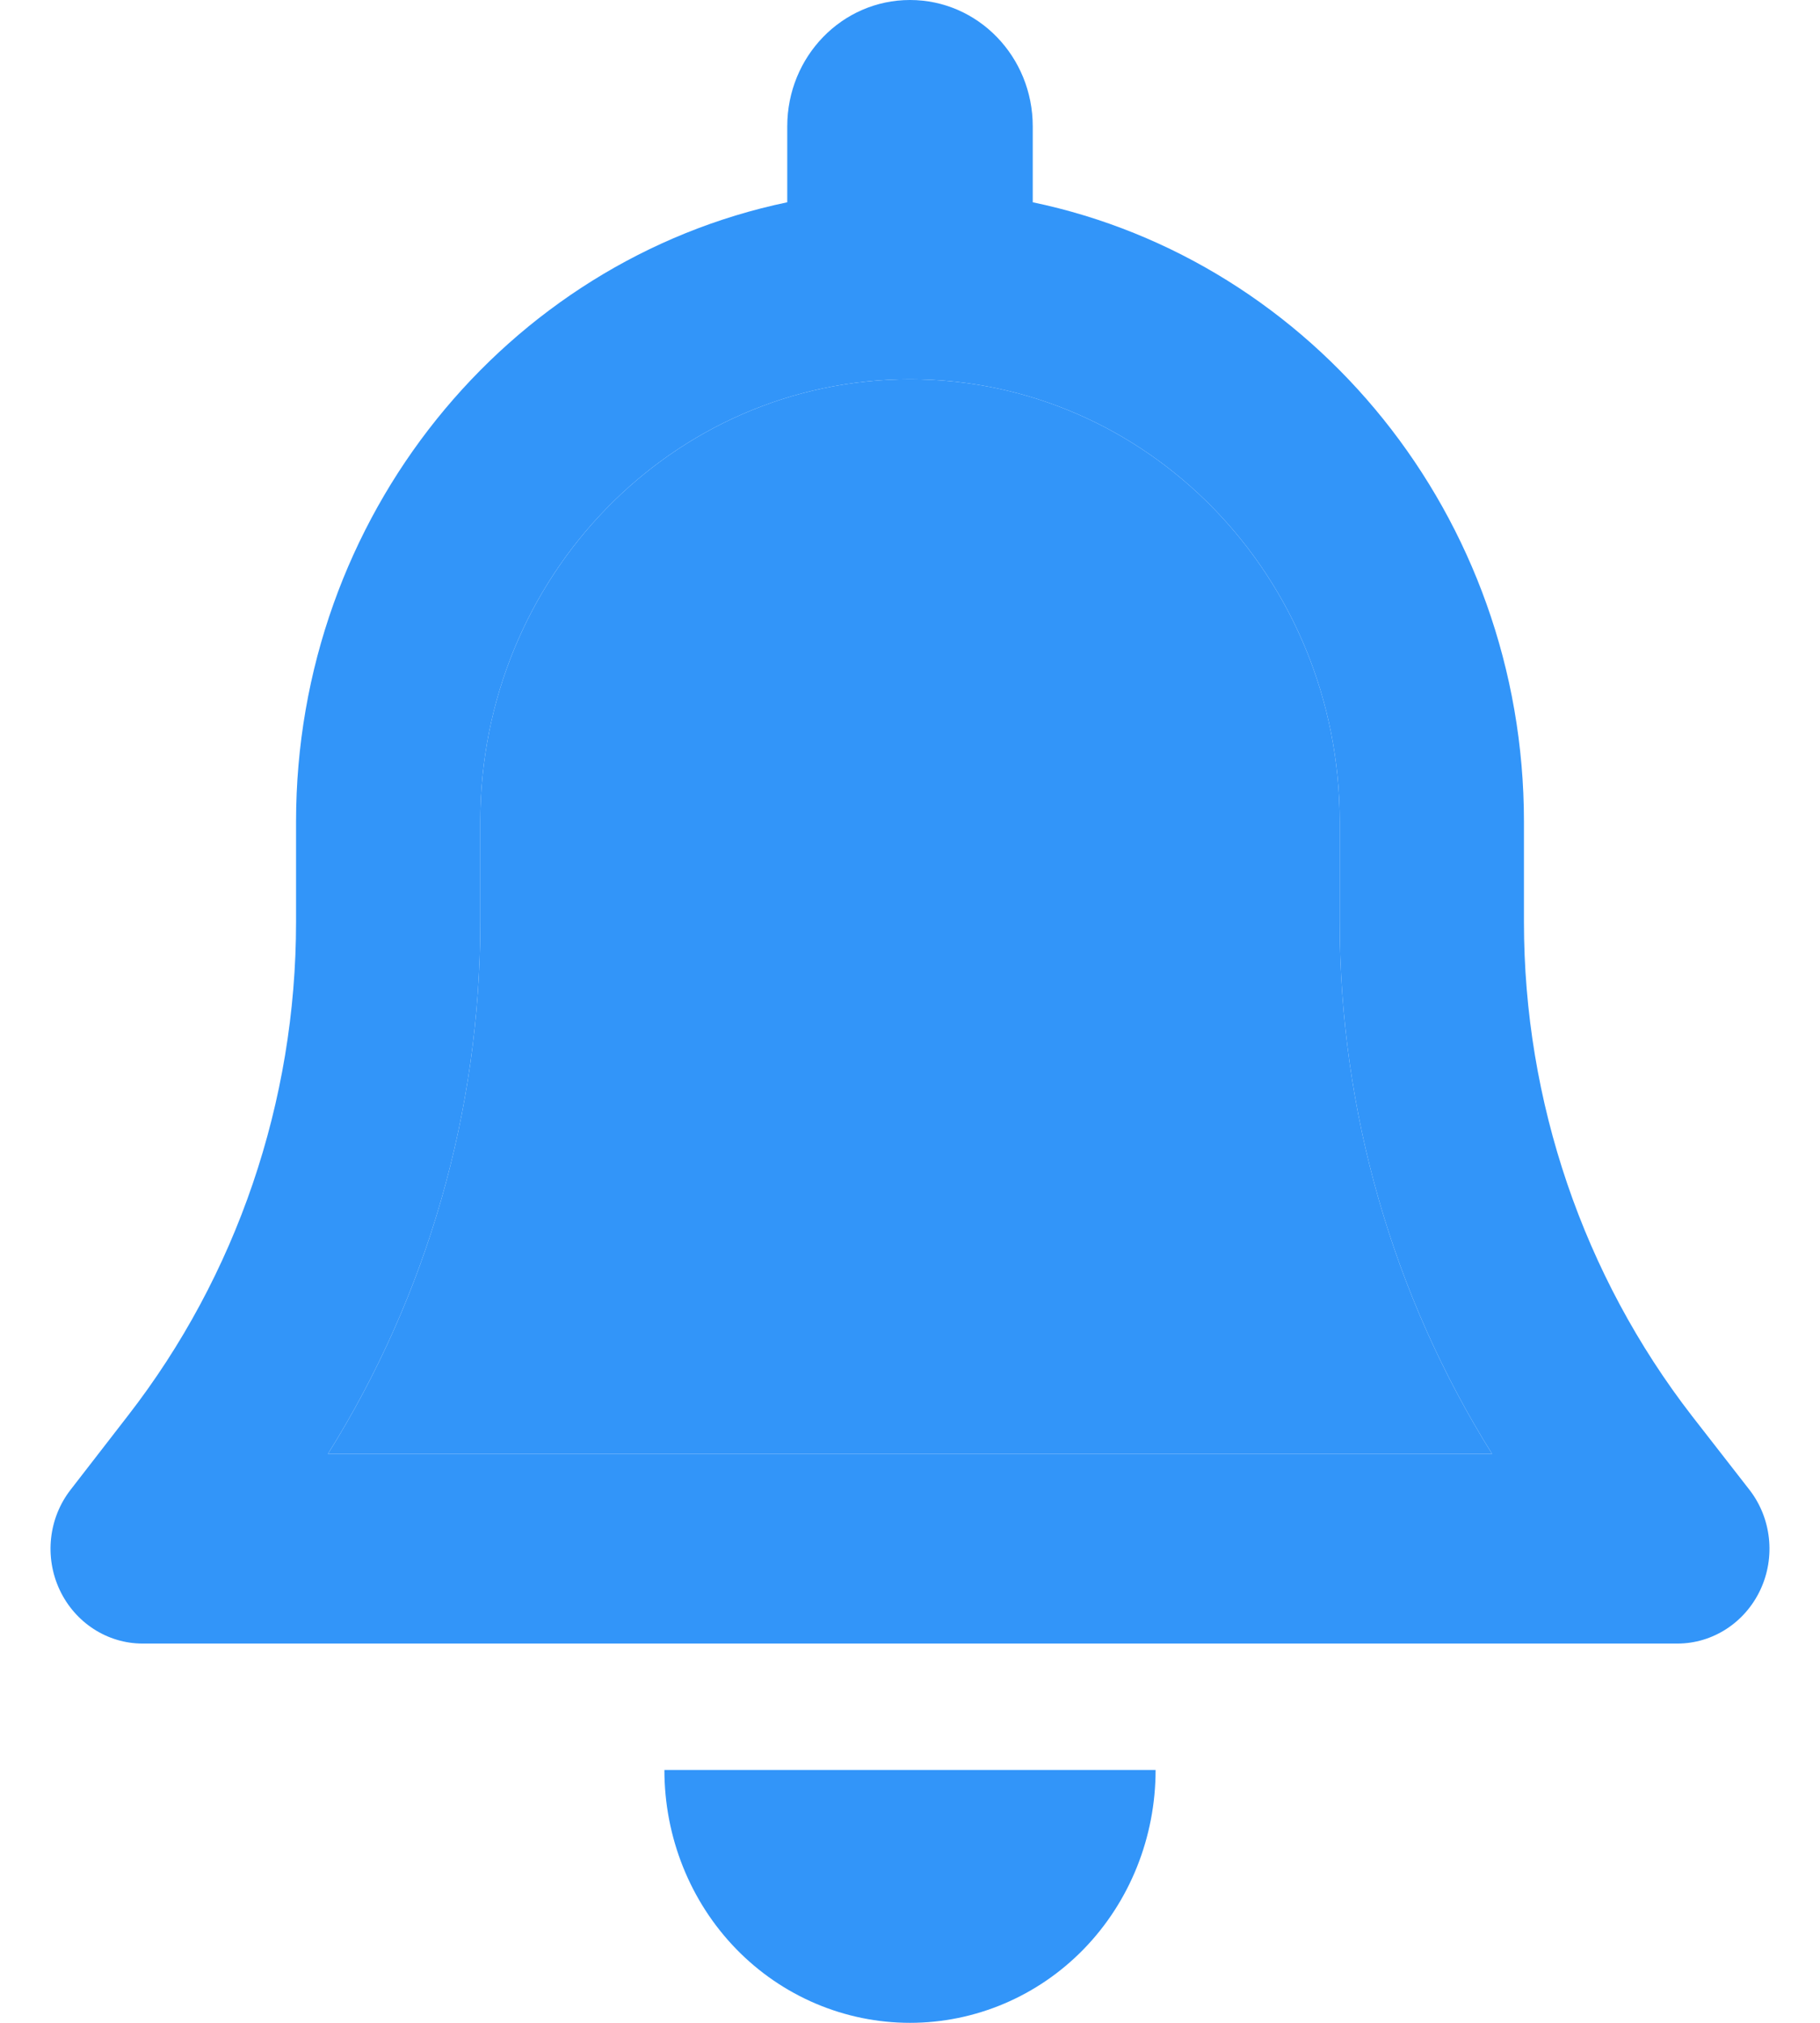 <svg width="18" height="20" viewBox="0 0 18 20" fill="none" xmlns="http://www.w3.org/2000/svg">
<path d="M9 0C8.328 0 7.786 0.559 7.786 1.25V2C5.015 2.578 2.928 5.102 2.928 8.125V9.117C2.928 10.891 2.34 12.613 1.266 13.996L0.7 14.727C0.48 15.008 0.438 15.395 0.59 15.719C0.742 16.043 1.061 16.25 1.41 16.25H16.59C16.939 16.25 17.258 16.043 17.41 15.719C17.562 15.395 17.52 15.008 17.3 14.727L16.734 14C15.66 12.613 15.072 10.891 15.072 9.117V8.125C15.072 5.102 12.985 2.578 10.214 2V1.25C10.214 0.559 9.672 0 9 0ZM9 3.75C11.349 3.75 13.25 5.707 13.25 8.125V9.117C13.25 10.988 13.778 12.812 14.757 14.375H3.243C4.222 12.812 4.75 10.988 4.75 9.117V8.125C4.75 5.707 6.651 3.75 9 3.75ZM11.429 17.5H6.571C6.571 18.164 6.825 18.801 7.281 19.27C7.736 19.738 8.355 20 9 20C9.645 20 10.264 19.738 10.719 19.27C11.175 18.801 11.429 18.164 11.429 17.5Z" fill="#3295F9"/>
<path d="M9 3.75C11.349 3.75 13.25 5.707 13.25 8.125V9.117C13.25 10.988 13.778 12.812 14.757 14.375H3.243C4.222 12.812 4.75 10.988 4.75 9.117V8.125C4.75 5.707 6.651 3.75 9 3.75Z" fill="#3295F9"/>
</svg>
